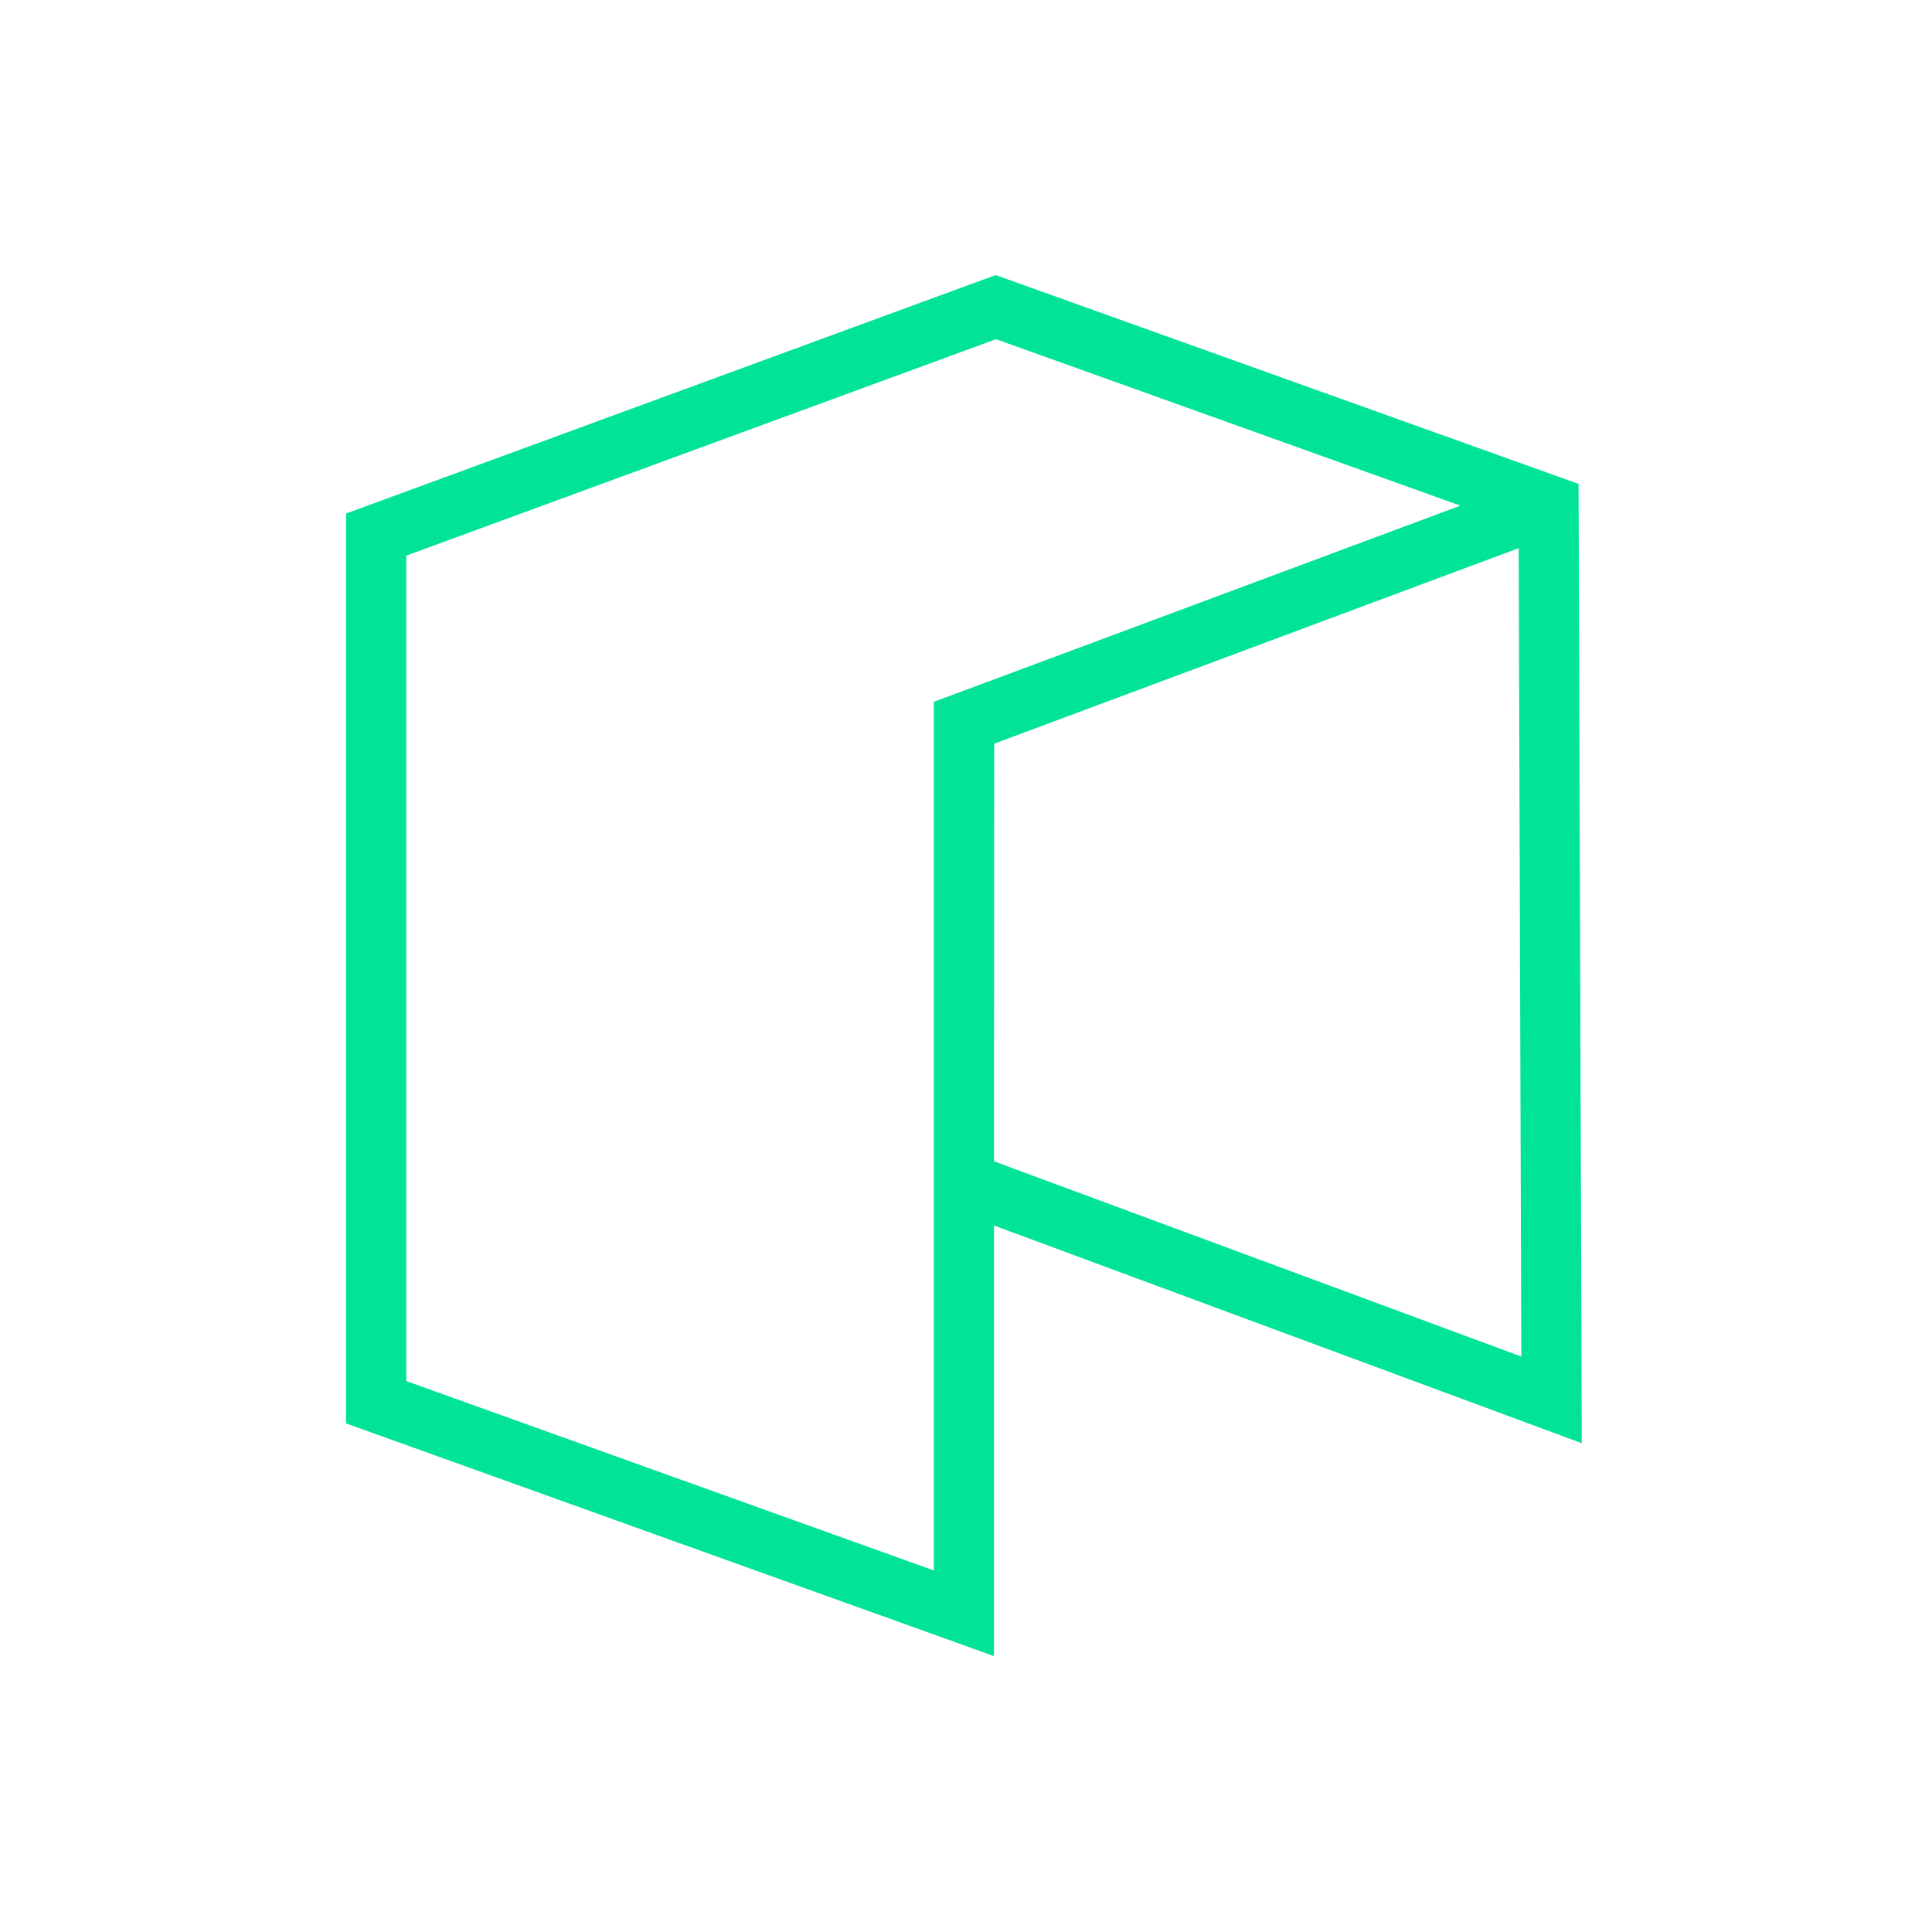 <svg xmlns="http://www.w3.org/2000/svg" width="32" height="32" fill="none"><path fill="#01E397" d="M16.463 27.43 5.731 23.576V8.506l10.76-3.95 9.655 3.459.053 15.889-9.736-3.606v7.132ZM6.73 22.875l8.737 3.137V11.625l8.722-3.25-7.692-2.757-9.768 3.585v13.672Zm9.734-3.64 8.734 3.234-.044-13.39-8.688 3.239-.002 6.917Z"/></svg>